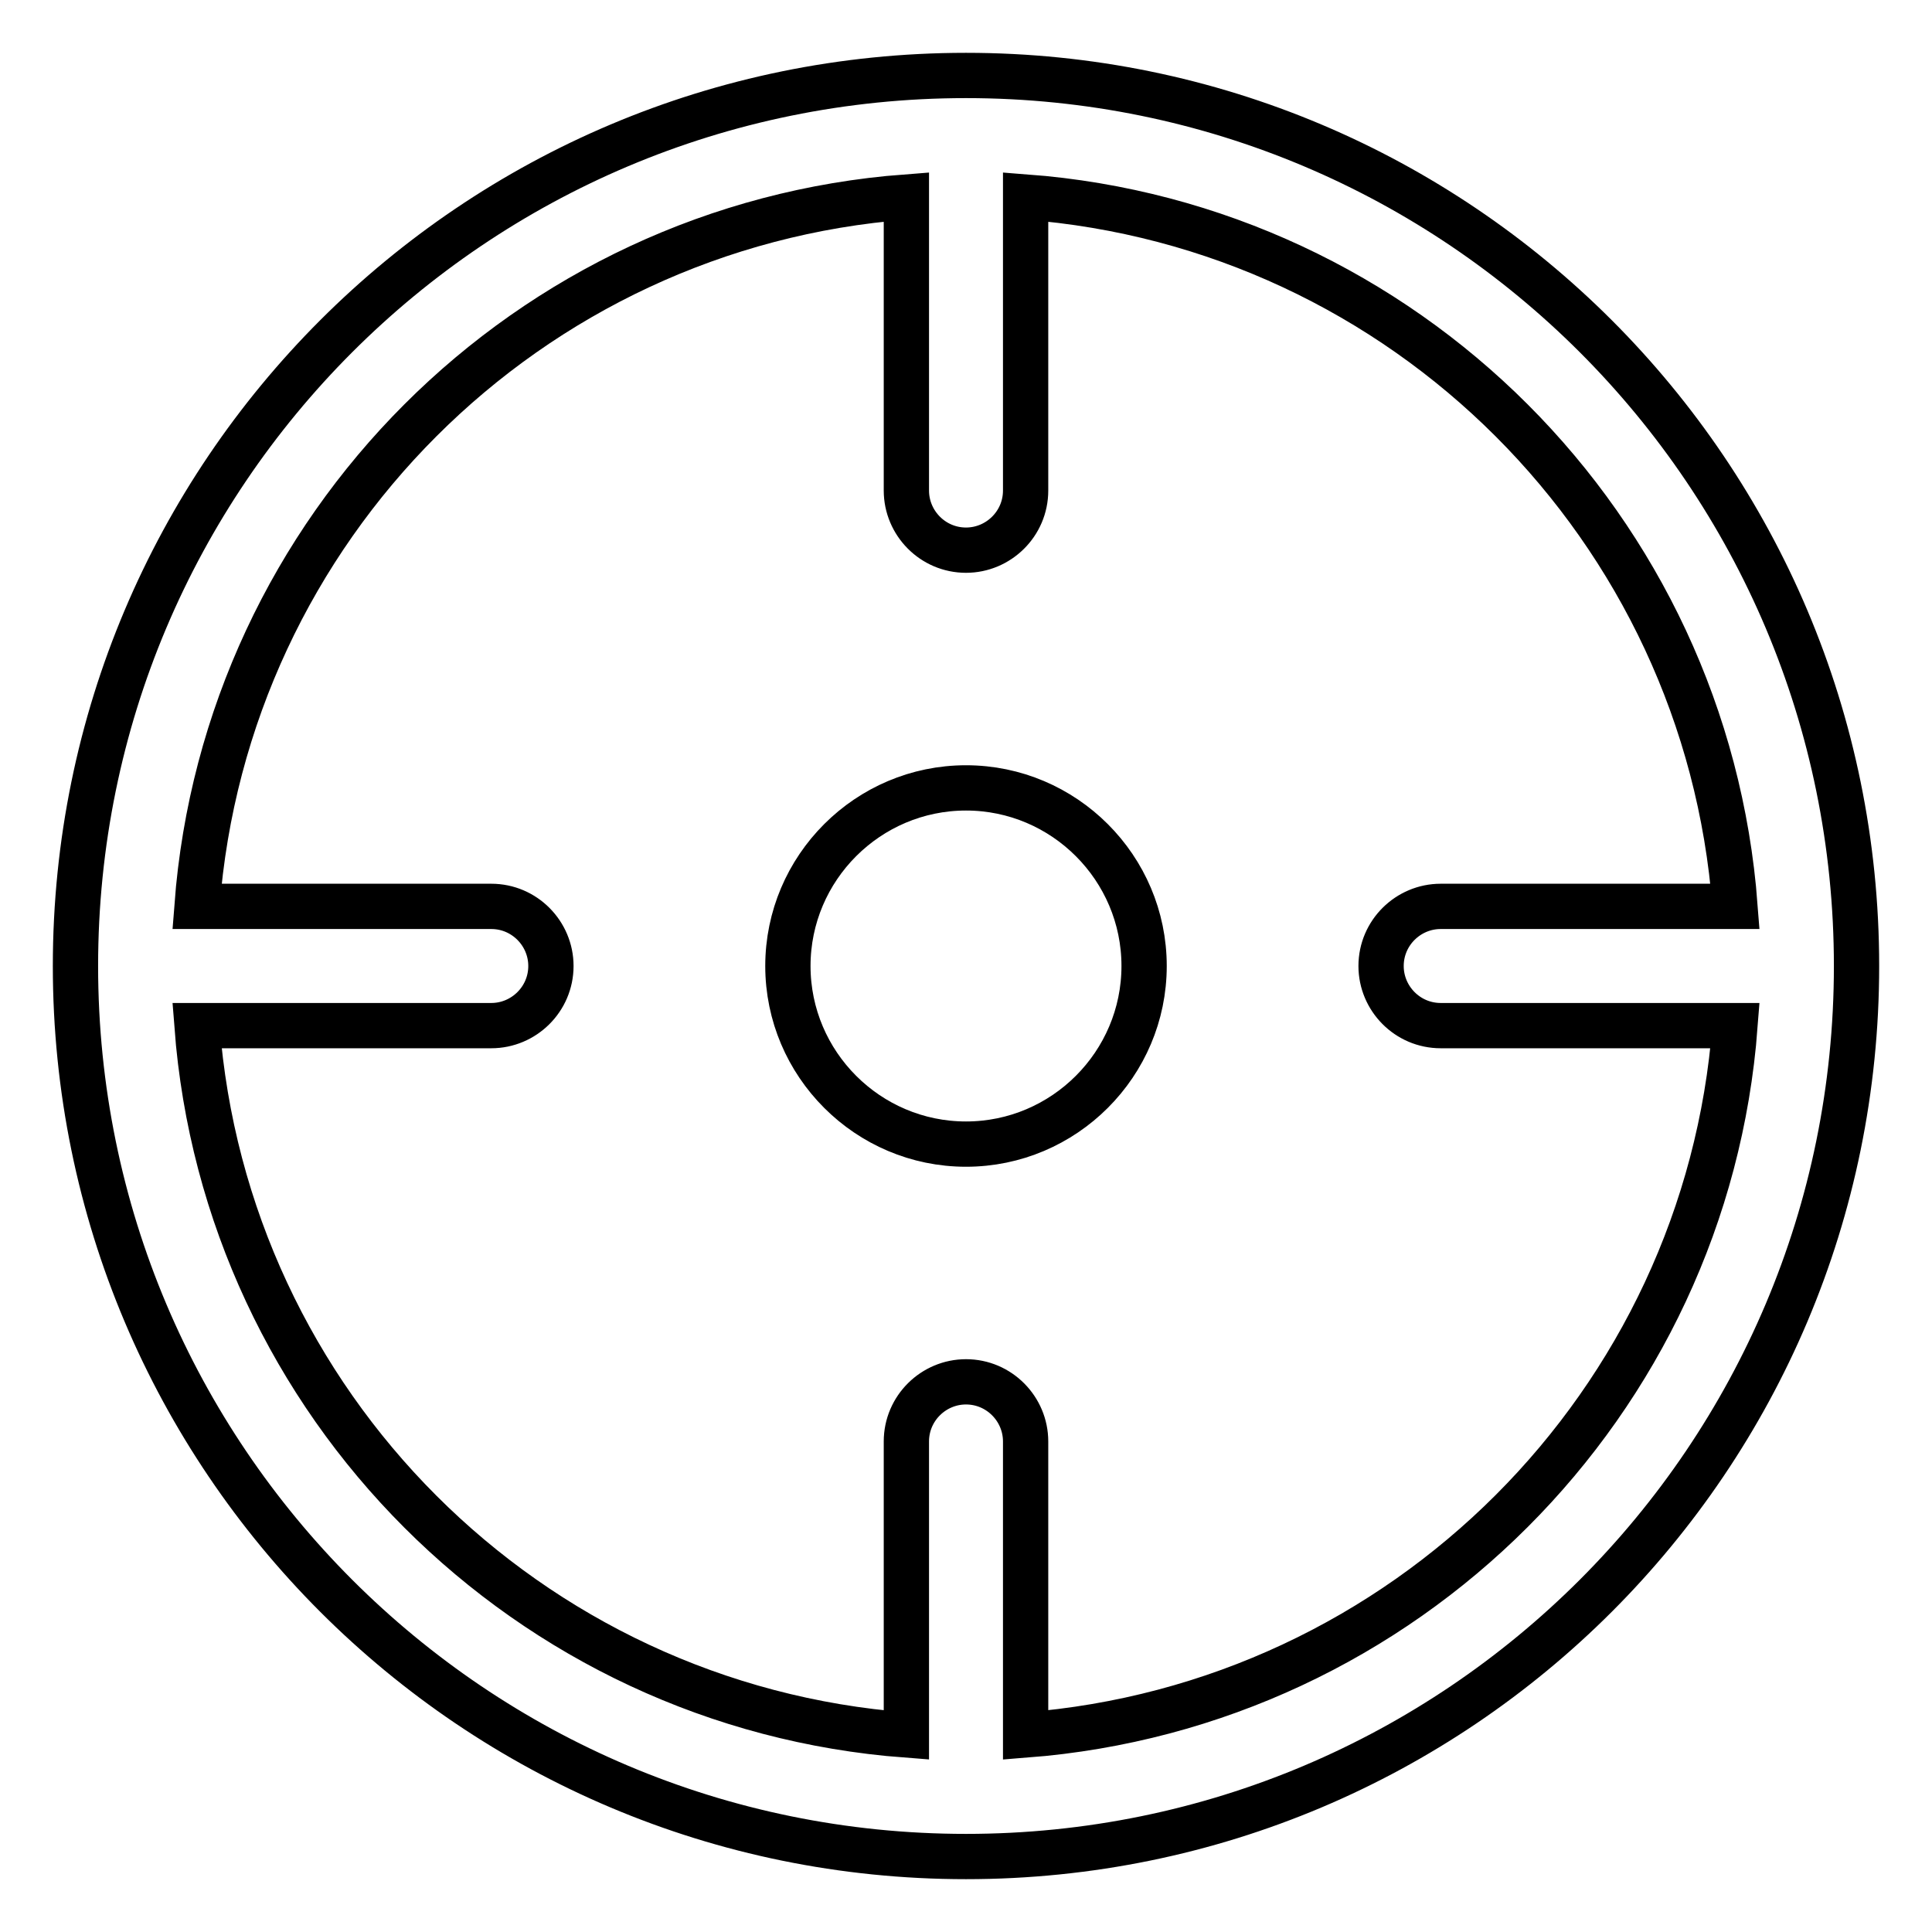 <?xml version="1.0" encoding="utf-8"?>
<!-- Svg Vector Icons : http://www.onlinewebfonts.com/icon -->
<!DOCTYPE svg PUBLIC "-//W3C//DTD SVG 1.1//EN" "http://www.w3.org/Graphics/SVG/1.1/DTD/svg11.dtd">
<svg version="1.1" xmlns="http://www.w3.org/2000/svg" xmlns:xlink="http://www.w3.org/1999/xlink" x="0px" y="0px" viewBox="0 0 256 256" enable-background="new 0 0 256 256" xml:space="preserve">
<g> <path stroke-width="6" fill-opacity="0" stroke="#000000"  d="M128,10C62.8,10,10,62.8,10,128s52.8,118,118,118c65.2,0,118-52.8,118-118S193.2,10,128,10z M135.9,229.9 v-38.9c0-4.3-3.5-7.9-7.9-7.9c-4.3,0-7.9,3.5-7.9,7.9v38.9c-50.2-3.8-90.2-43.8-94-94h39c4.3,0,7.9-3.5,7.9-7.9 c0-4.3-3.5-7.9-7.9-7.9h-39c3.8-50.2,43.8-90.2,94-94v38.9c0,4.3,3.5,7.9,7.9,7.9c4.3,0,7.9-3.5,7.9-7.9V26.1 c50.2,3.8,90.2,43.8,94,94h-39c-4.3,0-7.9,3.5-7.9,7.9c0,4.3,3.5,7.9,7.9,7.9h39C226.1,186,186.1,226,135.9,229.9z M128,104.4 c-13,0-23.6,10.6-23.6,23.6c0,13,10.6,23.6,23.6,23.6s23.6-10.6,23.6-23.6C151.6,115,141,104.4,128,104.4z"/></g>
</svg>